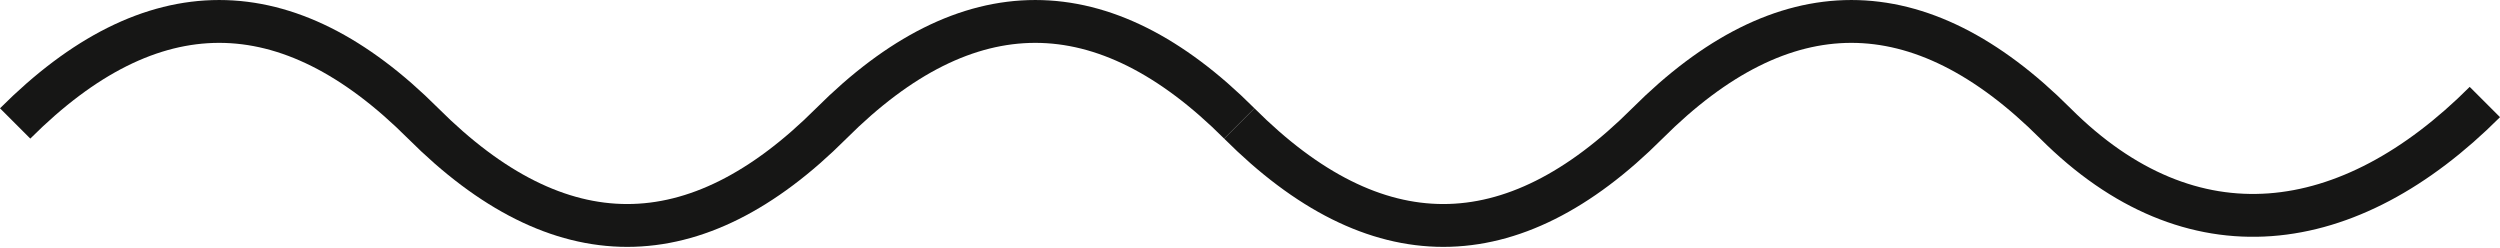 <svg xmlns="http://www.w3.org/2000/svg" width="116.69" height="11.583" viewBox="0 0 116.69 11.583">
  <g id="Group_242" data-name="Group 242" transform="translate(-215.321 -306.479)">
    <path id="c" d="M273.166,312.241q-9.523-9.523-19.046,0t-19.046,0q-9.523-9.523-19.046,0" fill="none" stroke="#161615" stroke-miterlimit="10" stroke-width="2"/>
    <path id="c-2" data-name="c" d="M273.166,312.241q9.524,9.523,19.046,0t19.046,0c6.349,6.349,13.7,5.349,20.046-1" fill="none" stroke="#161615" stroke-miterlimit="10" stroke-width="2"/>
  </g>
</svg>
